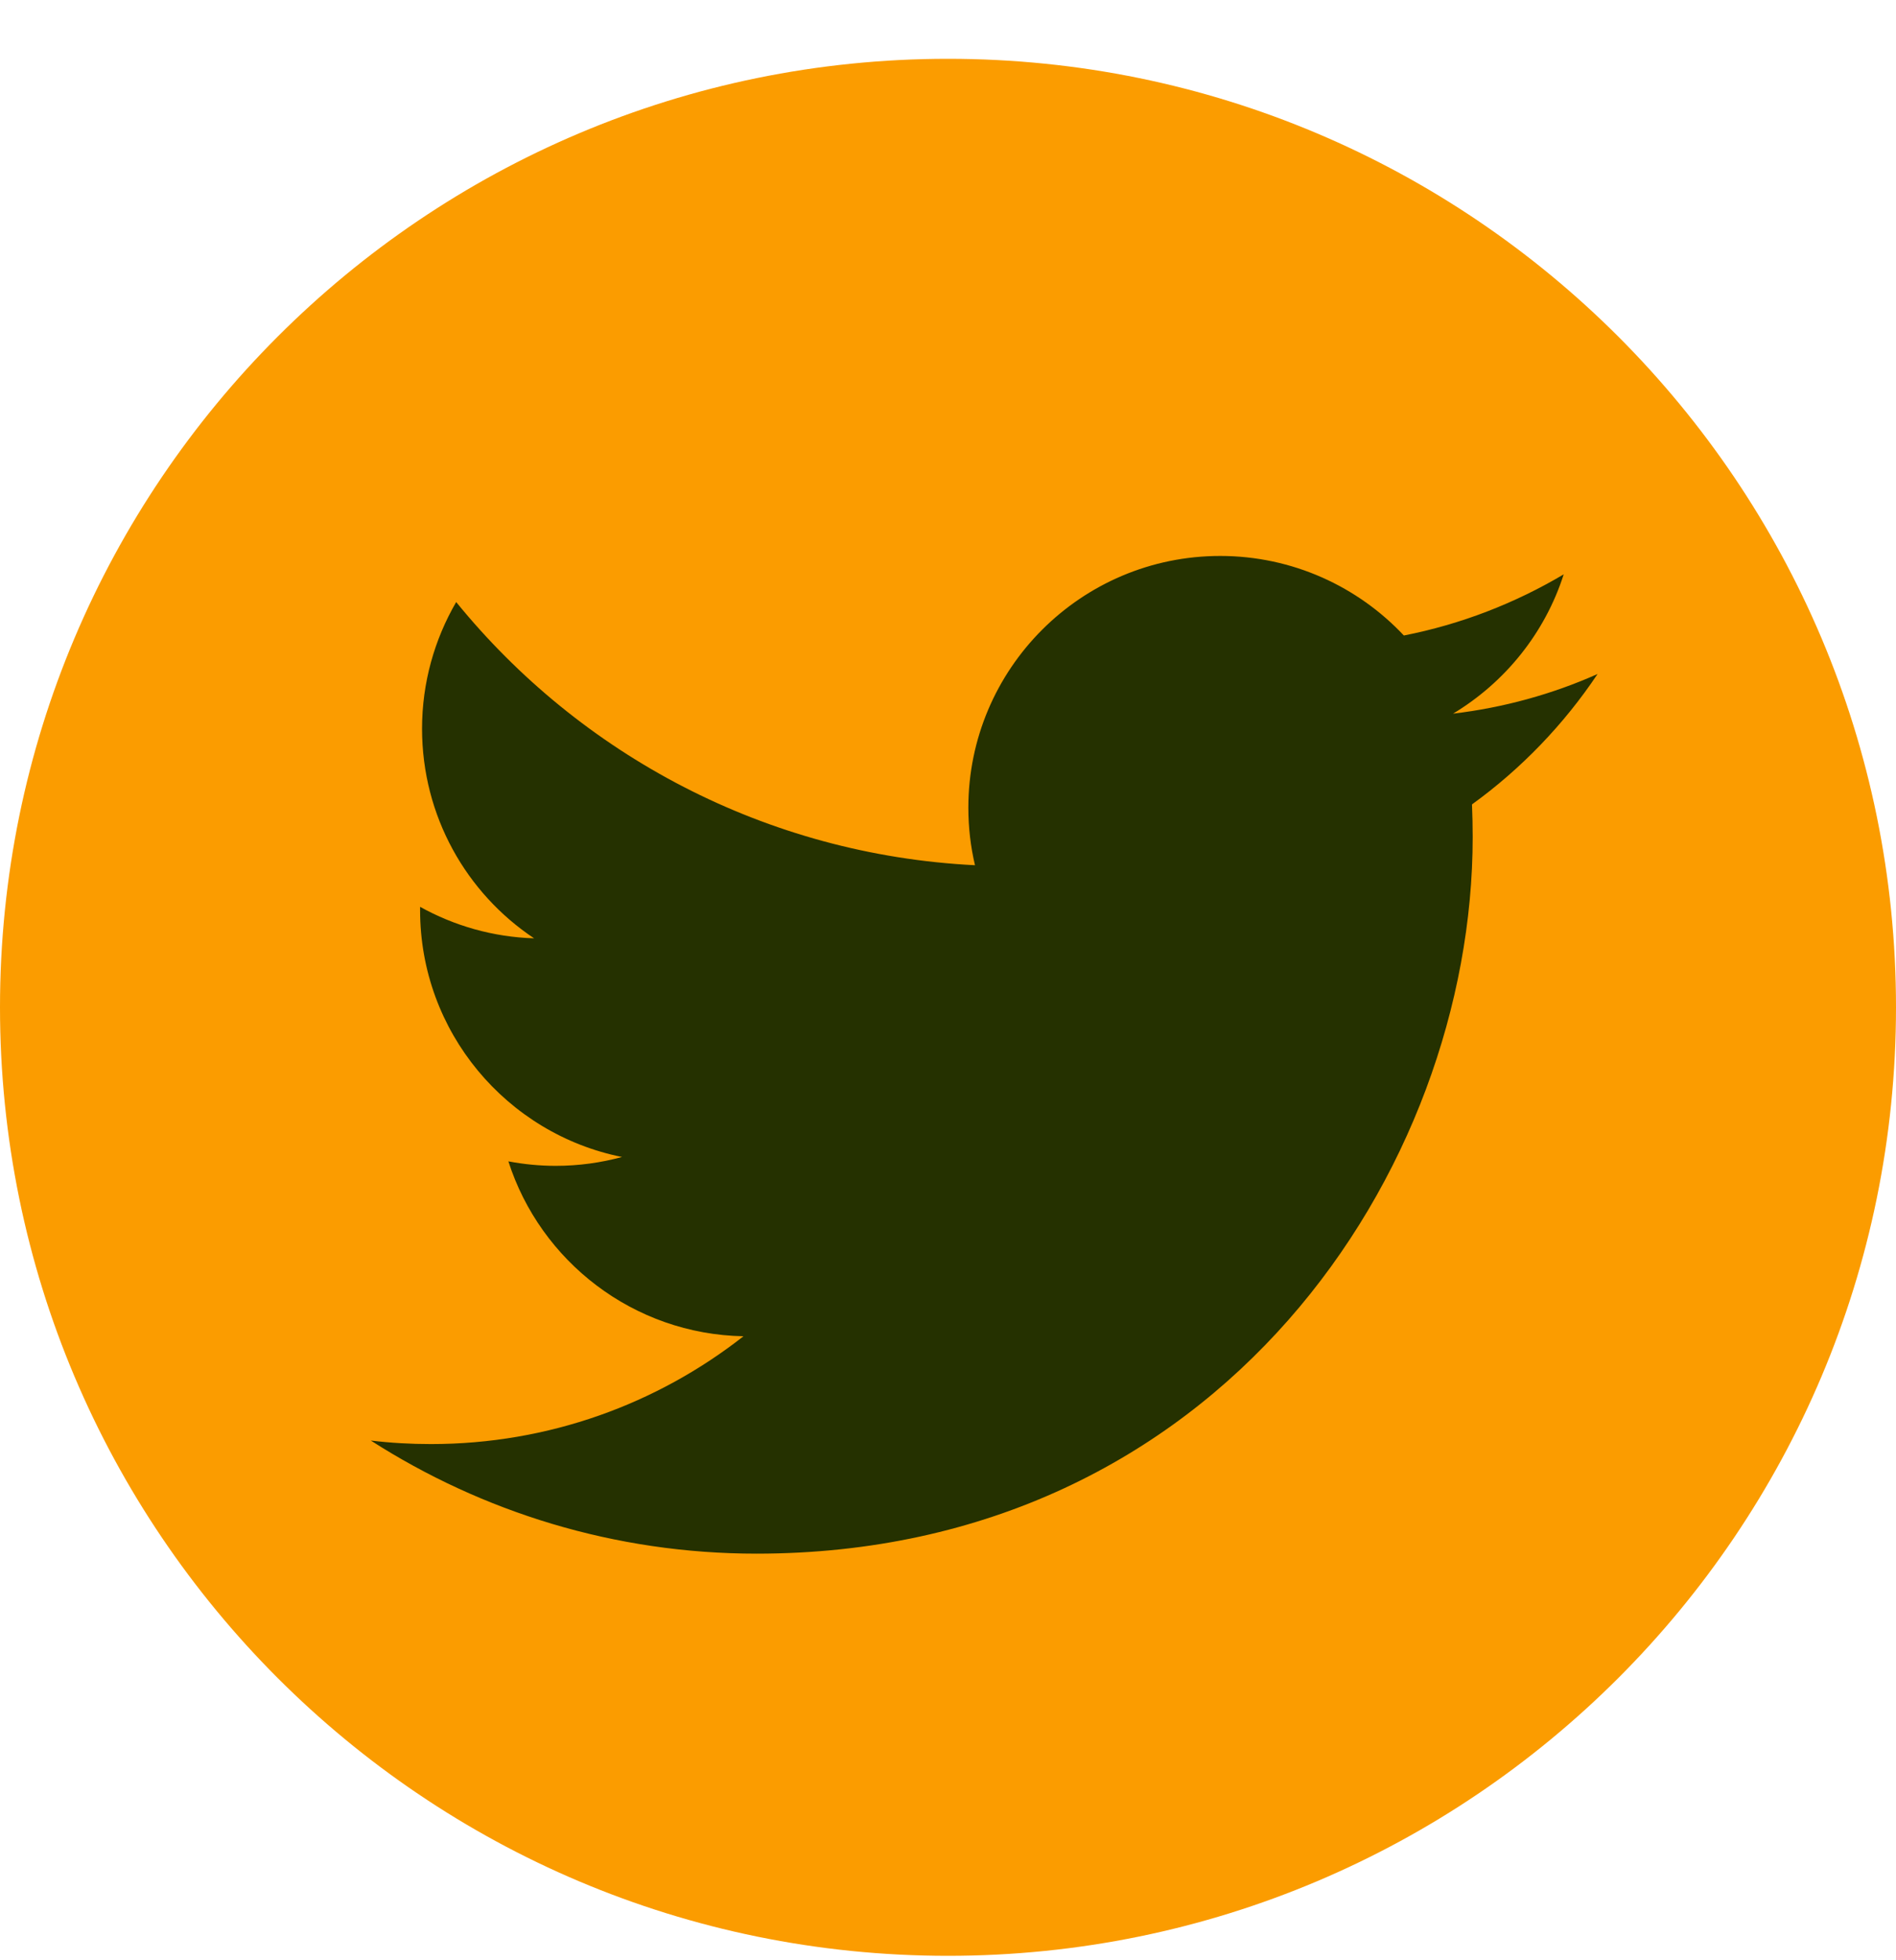 <svg width="30" height="31" viewBox="0 0 30 31" fill="none" xmlns="http://www.w3.org/2000/svg">
<g clip-path="url(#clip0_1709_291)">
<path d="M15 30.93C23.284 30.93 30 24.214 30 15.93C30 7.646 23.284 0.93 15 0.93C6.716 0.93 0 7.646 0 15.93C0 24.214 6.716 30.93 15 30.93Z" fill="#FB9C00"/>
<path d="M11.969 24.57C19.296 24.57 23.302 18.501 23.302 13.237C23.302 13.063 23.298 12.892 23.291 12.721C24.069 12.159 24.744 11.457 25.278 10.659C24.564 10.977 23.796 11.19 22.991 11.286C23.813 10.792 24.445 10.012 24.742 9.083C23.973 9.539 23.12 9.872 22.213 10.05C21.487 9.277 20.451 8.792 19.307 8.792C17.107 8.792 15.322 10.577 15.322 12.774C15.322 13.088 15.358 13.39 15.427 13.683C12.116 13.517 9.18 11.932 7.218 9.521C6.876 10.11 6.678 10.794 6.678 11.523C6.678 12.906 7.38 14.126 8.451 14.839C7.798 14.819 7.184 14.639 6.647 14.341C6.647 14.357 6.647 14.374 6.647 14.392C6.647 16.321 8.02 17.932 9.842 18.297C9.507 18.388 9.156 18.437 8.793 18.437C8.538 18.437 8.287 18.412 8.044 18.366C8.551 19.948 10.022 21.099 11.764 21.132C10.4 22.201 8.684 22.837 6.818 22.837C6.496 22.837 6.18 22.819 5.867 22.781C7.629 23.91 9.722 24.57 11.971 24.57" fill="#253100"/>
</g>
<defs>
<clipPath id="clip0_1709_291">
<rect width="30" height="30" fill="white" transform="translate(0 0.93)"/>
</clipPath>
</defs>
</svg>
